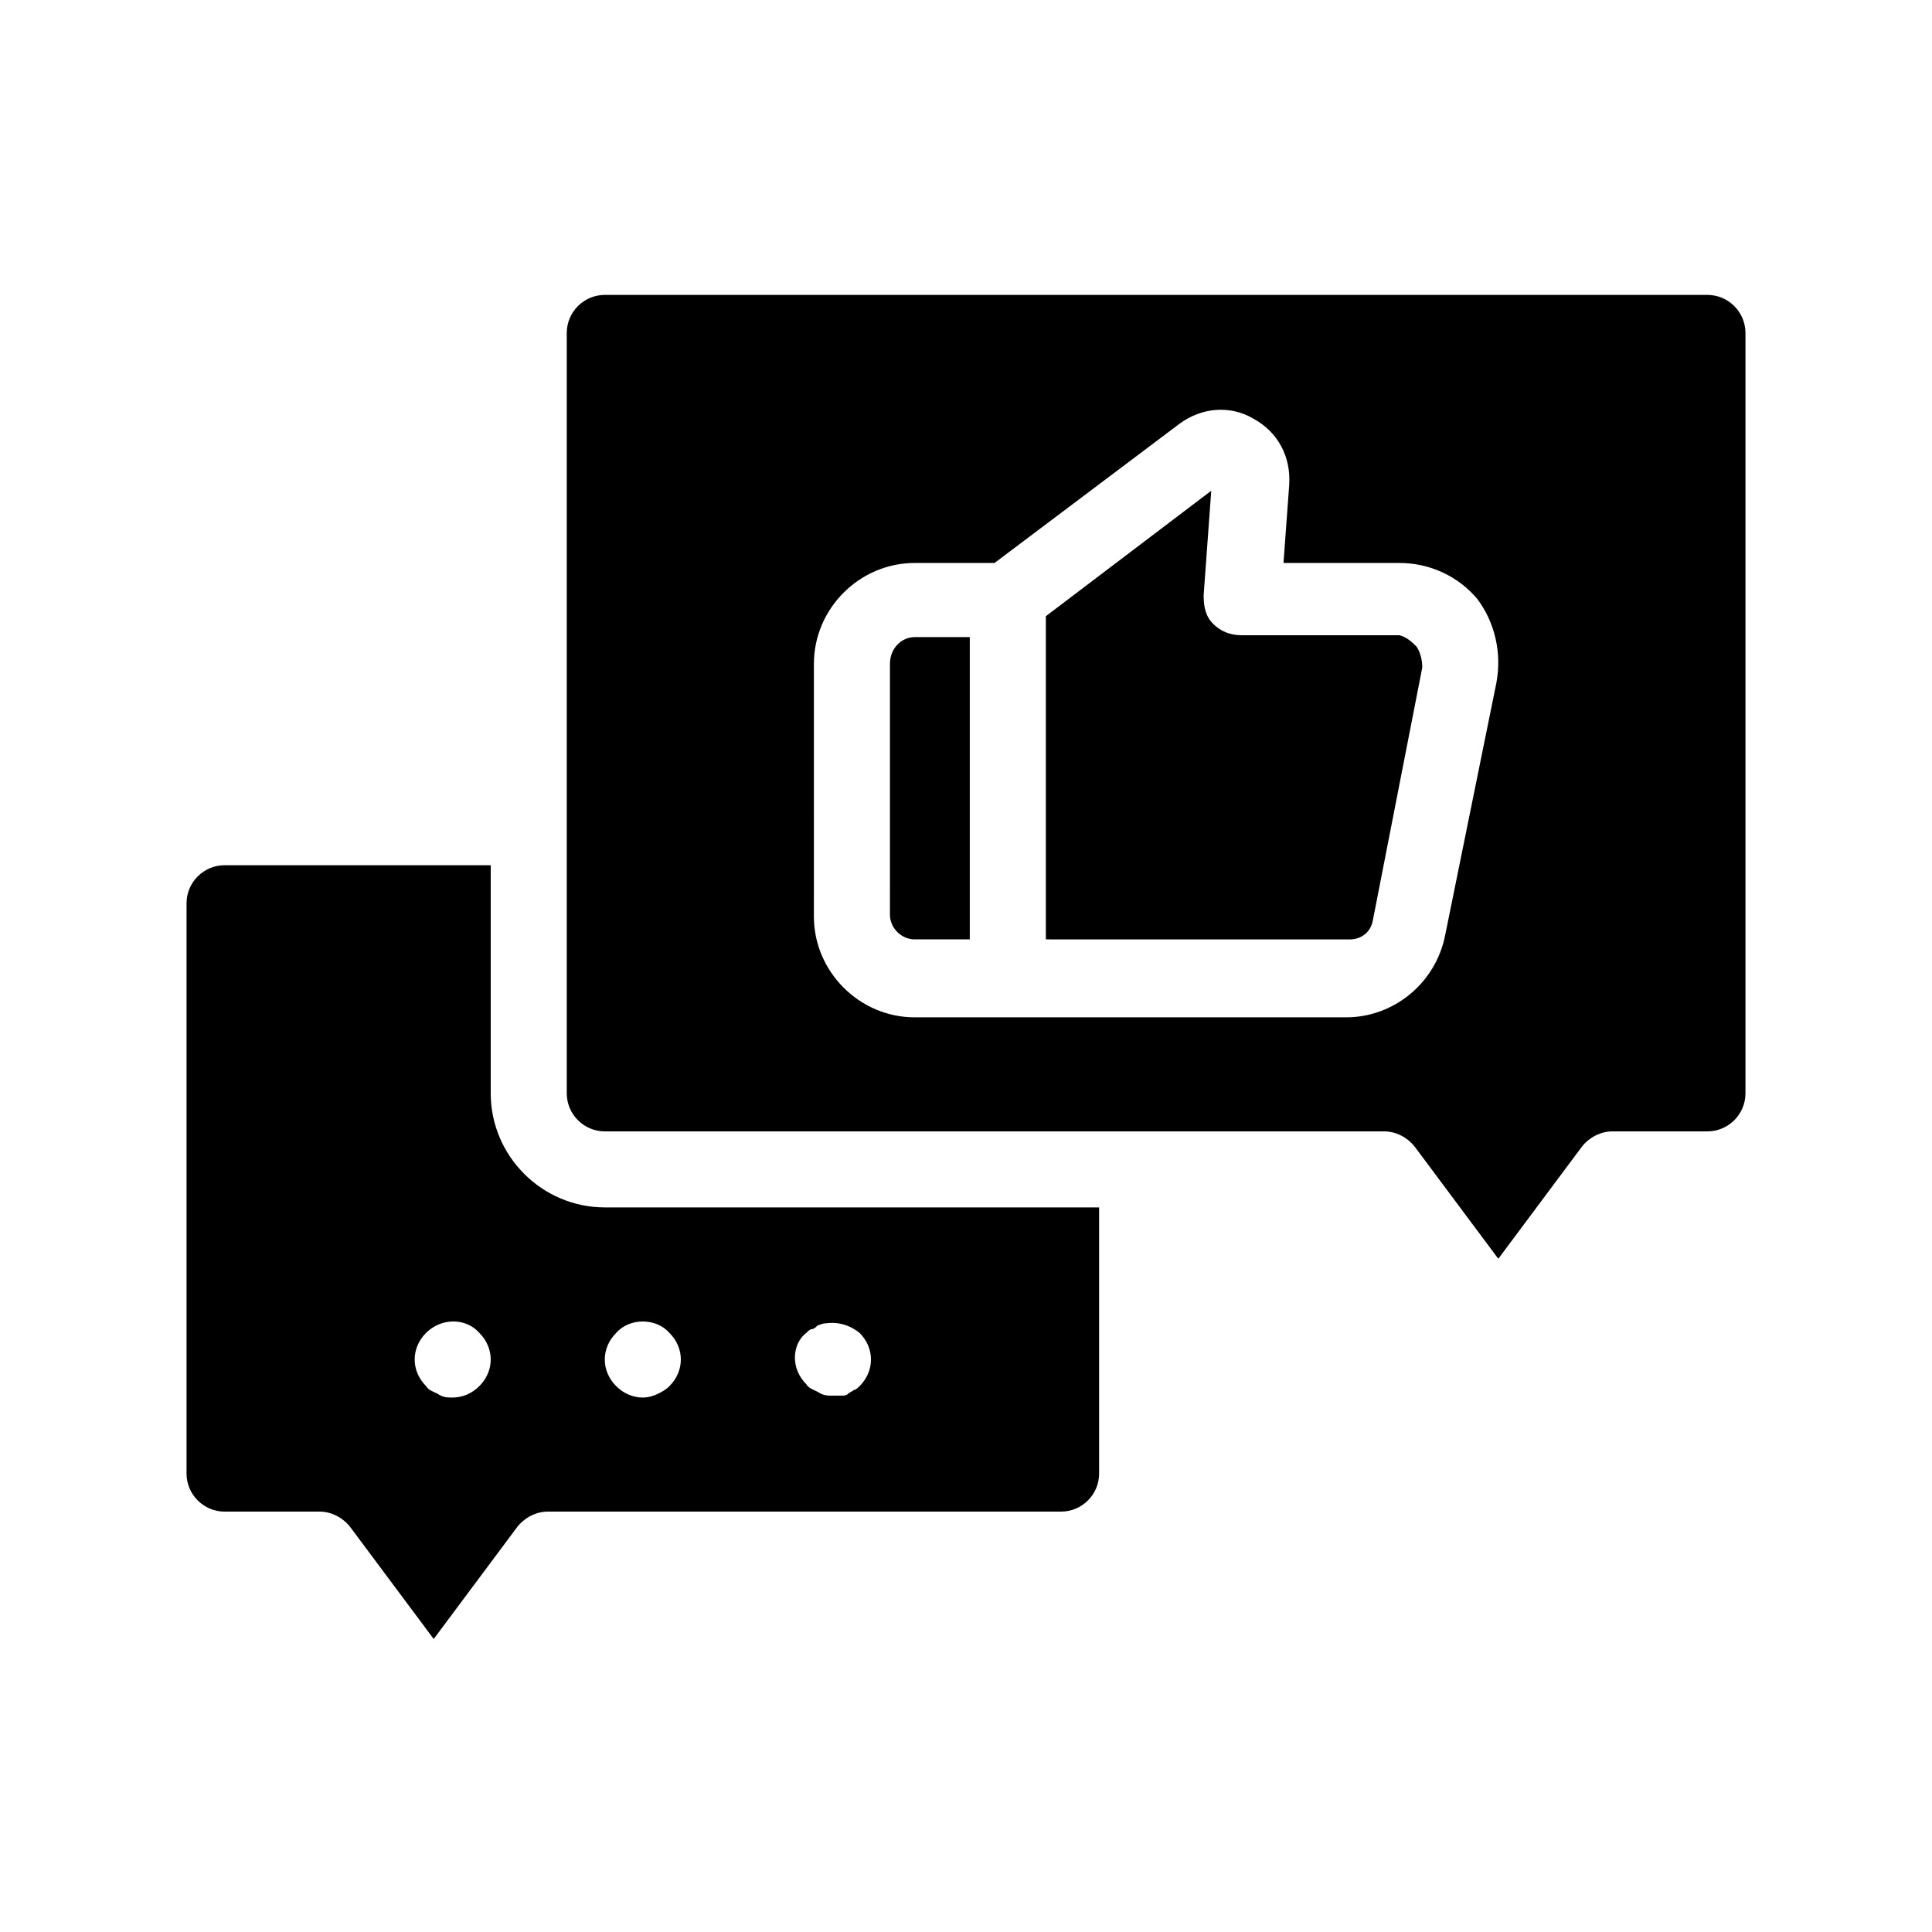 <?xml version="1.0" encoding="UTF-8"?>
<!-- Uploaded to: SVG Repo, www.svgrepo.com, Generator: SVG Repo Mixer Tools -->
<svg fill="#000000" width="800px" height="800px" version="1.1" viewBox="144 144 512 512" xmlns="http://www.w3.org/2000/svg">
 <path d="m274.05 433.75v-60.457h-70.535c-5.543 0-10.078 4.535-10.078 10.078v151.14c0 5.543 4.535 10.078 10.078 10.078h25.191c3.023 0 6.047 1.512 8.062 4.031l22.168 29.727 22.168-29.727c2.016-2.519 5.039-4.031 8.062-4.031h136.03c5.543 0 10.078-4.535 10.078-10.078v-70.535l-131-0.004c-16.625 0-30.227-13.602-30.227-30.227zm-3.023 77.586c-2.016 2.016-4.535 3.023-7.055 3.023-1.512 0-2.519 0-4.031-1.008-1.008-0.504-2.519-1.008-3.023-2.016-2.016-2.016-3.023-4.535-3.023-7.055 0-2.519 1.008-5.039 3.023-7.055 4.031-4.031 10.578-4.031 14.105 0 2.016 2.016 3.023 4.535 3.023 7.055 0.004 2.519-1.004 5.039-3.019 7.055zm86.656-14.105c0.504-0.504 1.008-1.008 1.512-1.008s1.008-0.504 1.512-1.008c0.504 0 1.008-0.504 2.016-0.504 3.527-0.504 6.551 0.504 9.07 2.519 2.016 2.016 3.023 4.535 3.023 7.055 0 2.519-1.008 5.039-3.023 7.055-0.504 0.504-1.008 1.008-1.512 1.008-0.504 0.504-1.008 0.504-1.512 1.008s-1.008 0.504-2.016 0.504h-2.016c-1.512 0-2.519 0-4.031-1.008-1.008-0.504-2.519-1.008-3.023-2.016-2.016-2.016-3.023-4.535-3.023-7.055 0-2.519 1.008-5.039 3.023-6.551zm-36.277 0c2.016 2.016 3.023 4.535 3.023 7.055 0 2.519-1.008 5.039-3.023 7.055-1.008 1.008-2.016 1.512-3.023 2.016-1.008 0.504-2.519 1.008-4.031 1.008-2.519 0-5.039-1.008-7.055-3.023s-3.023-4.535-3.023-7.055c0-2.519 1.008-5.039 3.023-7.055 3.531-4.031 10.586-4.031 14.109 0zm275.08-275.08h-292.21c-5.543 0-10.078 4.535-10.078 10.078v201.52c0 5.543 4.535 10.078 10.078 10.078h206.56c3.023 0 6.047 1.512 8.062 4.031l22.168 29.727 22.168-29.727c2.016-2.519 5.039-4.031 8.062-4.031h25.191c5.543 0 10.078-4.535 10.078-10.078v-201.52c-0.008-5.543-4.539-10.078-10.082-10.078zm-55.922 102.78-13.602 67.008c-2.519 12.594-13.602 21.664-26.199 21.664h-114.37c-14.609 0-26.703-12.09-26.703-26.703l0.004-67.004c0-14.609 12.09-26.703 26.703-26.703h21.16l48.871-36.777c6.047-4.535 13.602-5.039 19.648-1.512 6.551 3.527 10.078 10.078 9.574 17.633l-1.512 20.656h30.73c8.062 0 15.617 3.527 20.656 9.574 4.531 6.043 6.547 14.105 5.035 22.164zm-21.16-9.57c1.008 1.512 1.512 3.527 1.512 5.543l-13.098 67.008c-0.504 3.023-3.023 5.039-6.047 5.039l-80.609-0.004v-85.648l43.832-33.25-2.016 27.711c0 3.023 0.504 5.543 2.519 7.559s4.535 3.023 7.559 3.023h41.816c2.012 0.5 3.523 2.012 4.531 3.019zm-133.01-2.519h14.609v80.105h-14.609c-3.527 0-6.551-3.023-6.551-6.551l0.004-66.5c0-4.031 3.019-7.055 6.547-7.055z"/>
</svg>